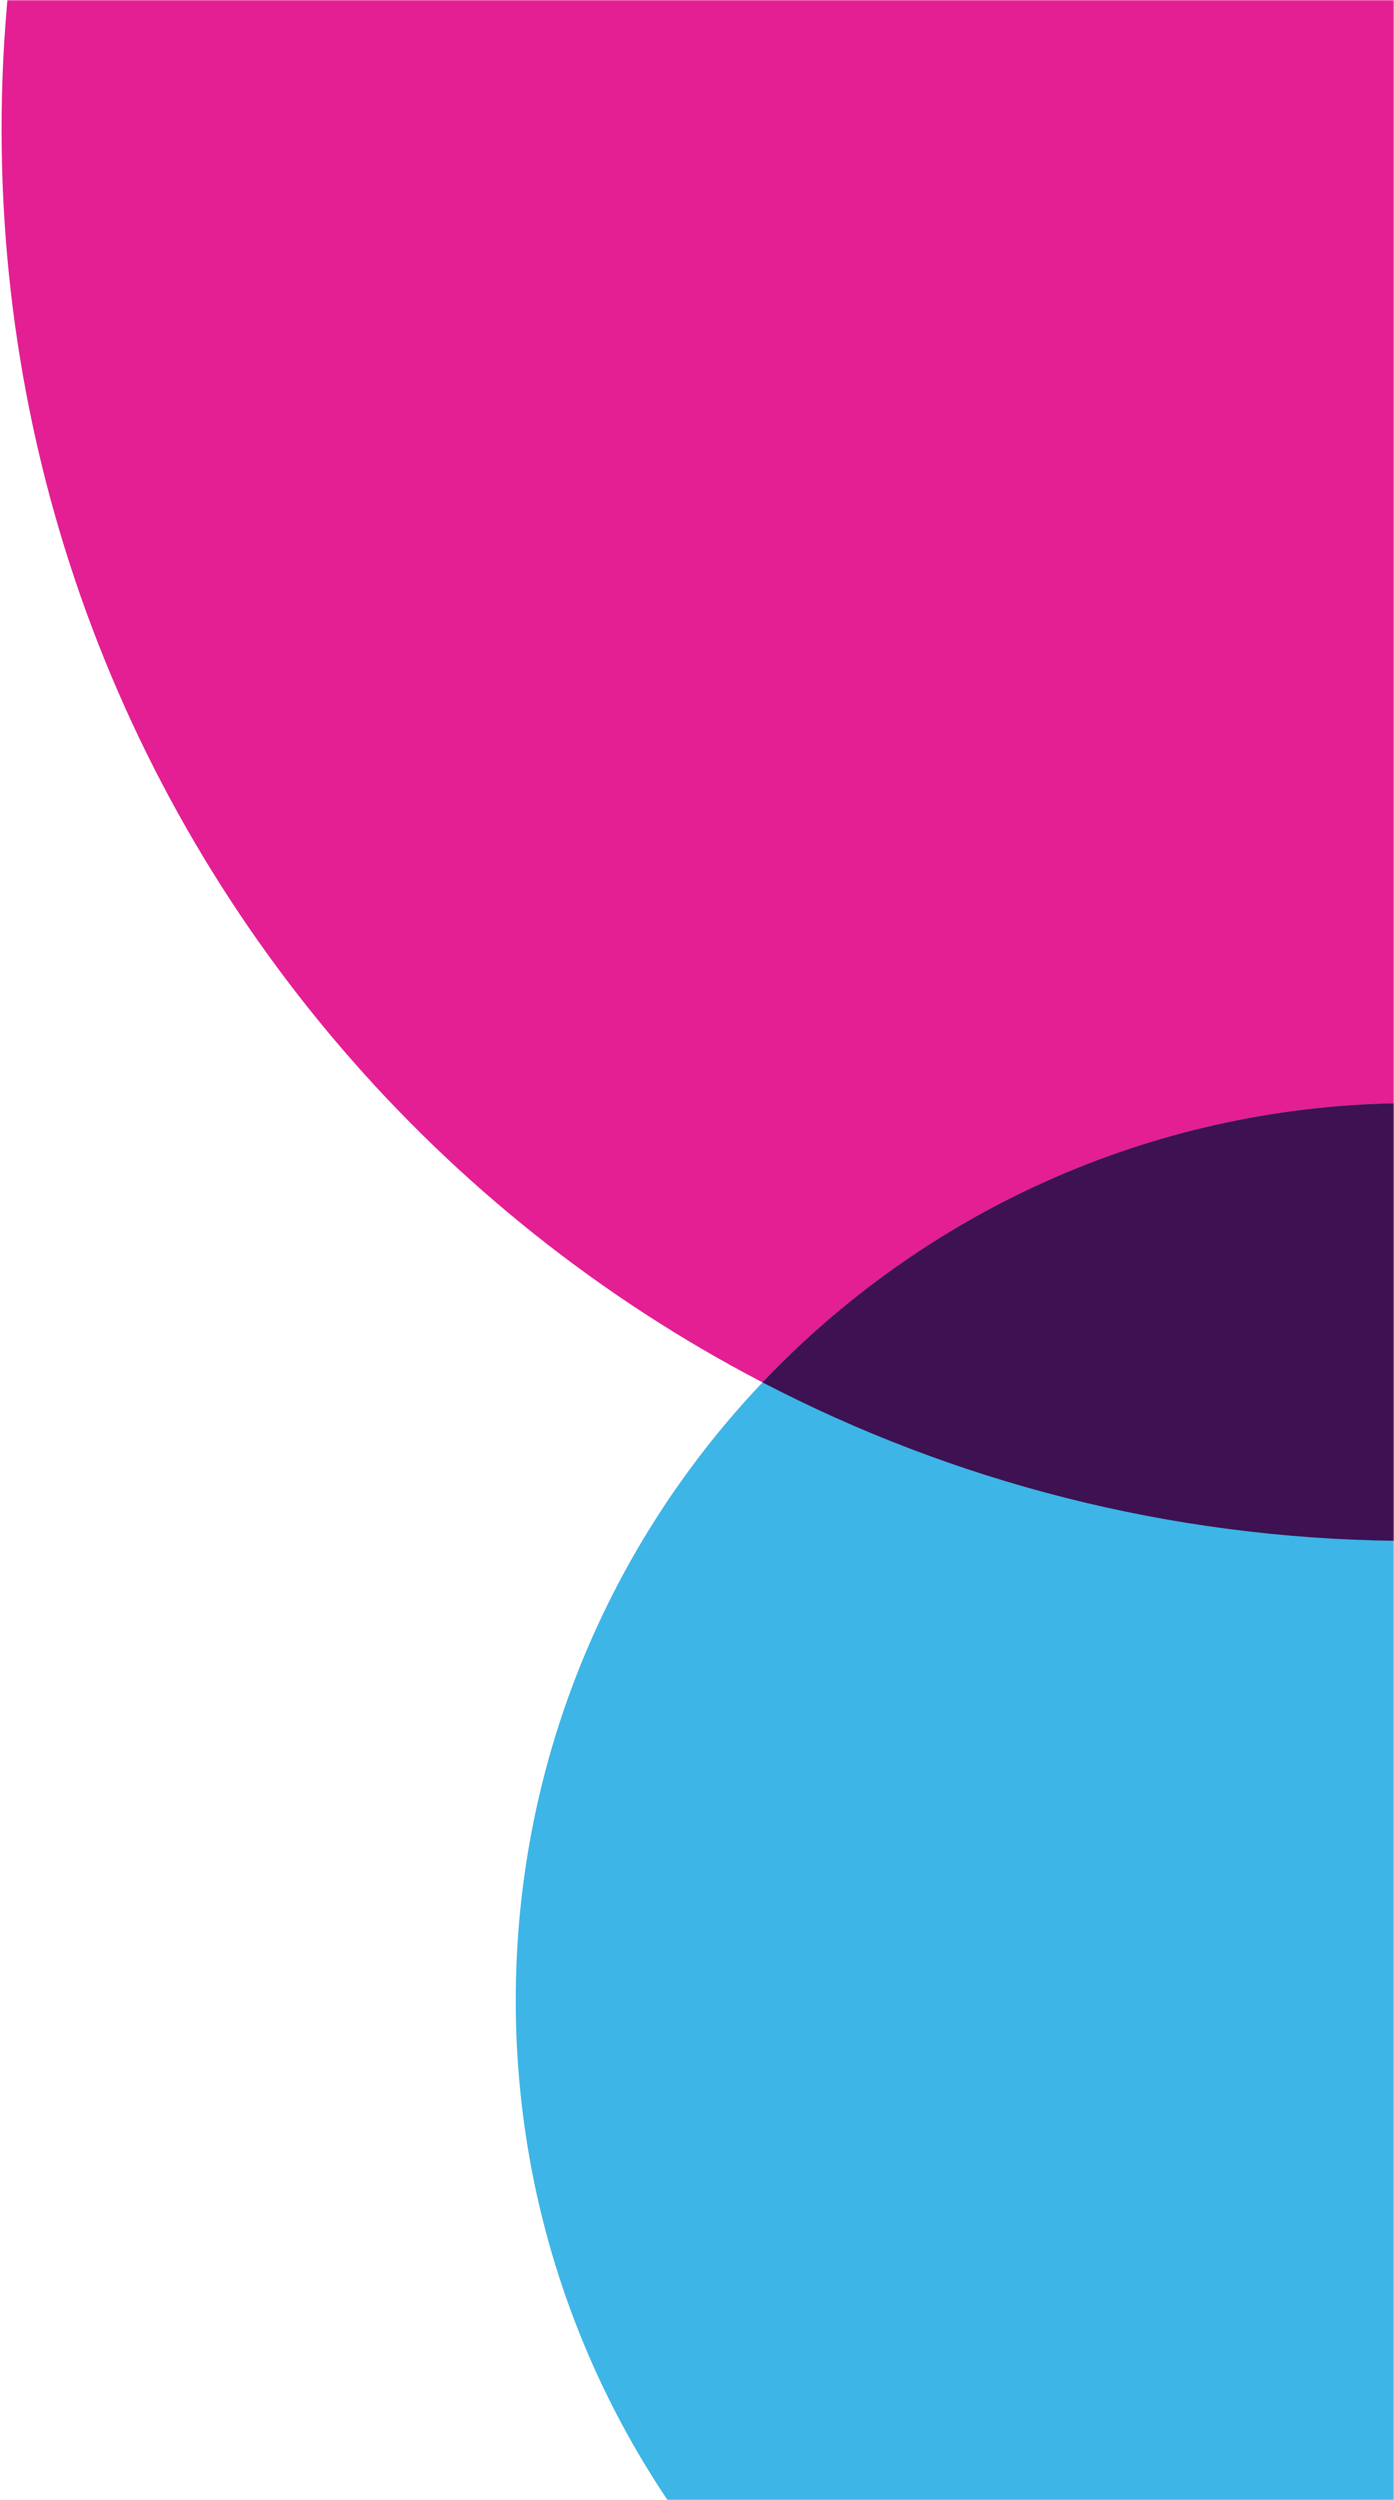<?xml version="1.0" encoding="UTF-8"?>
<svg width="571px" height="1024px" viewBox="0 0 571 1024" version="1.1" xmlns="http://www.w3.org/2000/svg" xmlns:xlink="http://www.w3.org/1999/xlink">
    <!-- Generator: Sketch 49.3 (51167) - http://www.bohemiancoding.com/sketch -->
    <title>svg/Group 3</title>
    <desc>Created with Sketch.</desc>
    <defs>
        <rect id="path-1" x="0" y="0" width="587" height="1024"></rect>
    </defs>
    <g id="LoginScreen" stroke="none" stroke-width="1" fill="none" fill-rule="evenodd">
        <g id="LoginScreen02" transform="translate(-869, 0)">
            <g id="Group-3" transform="translate(853, 0)">
                <mask id="mask-2" fill="white">
                    <use xlink:href="#path-1"></use>
                </mask>
                <g id="Mask"></g>
                <g mask="url(#mask-2)" id="Combined-Shape">
                    <g transform="translate(302.5, 330.791) rotate(-90) translate(-302.5, -330.791) translate(-554, 44.791)">
                        <path d="M556.218,571.768 C559.715,255.472 817.204,0.146 1134.327,0.146 C1451.451,0.146 1708.94,255.472 1712.437,571.768 L556.218,571.768 Z" fill="#E41E93"></path>
                        <path d="M0.48,571.768 C3.961,371.794 167.154,210.757 367.959,210.757 C568.764,210.757 731.956,371.794 735.438,571.768 L0.48,571.768 Z" fill="#3DB5E6"></path>
                        <path d="M621.109,311.838 C690.104,377.409 733.657,469.496 735.438,571.768 L556.218,571.768 C557.254,478.094 580.567,389.768 621.109,311.838 Z" fill="#3D1152"></path>
                    </g>
                </g>
            </g>
        </g>
    </g>
</svg>